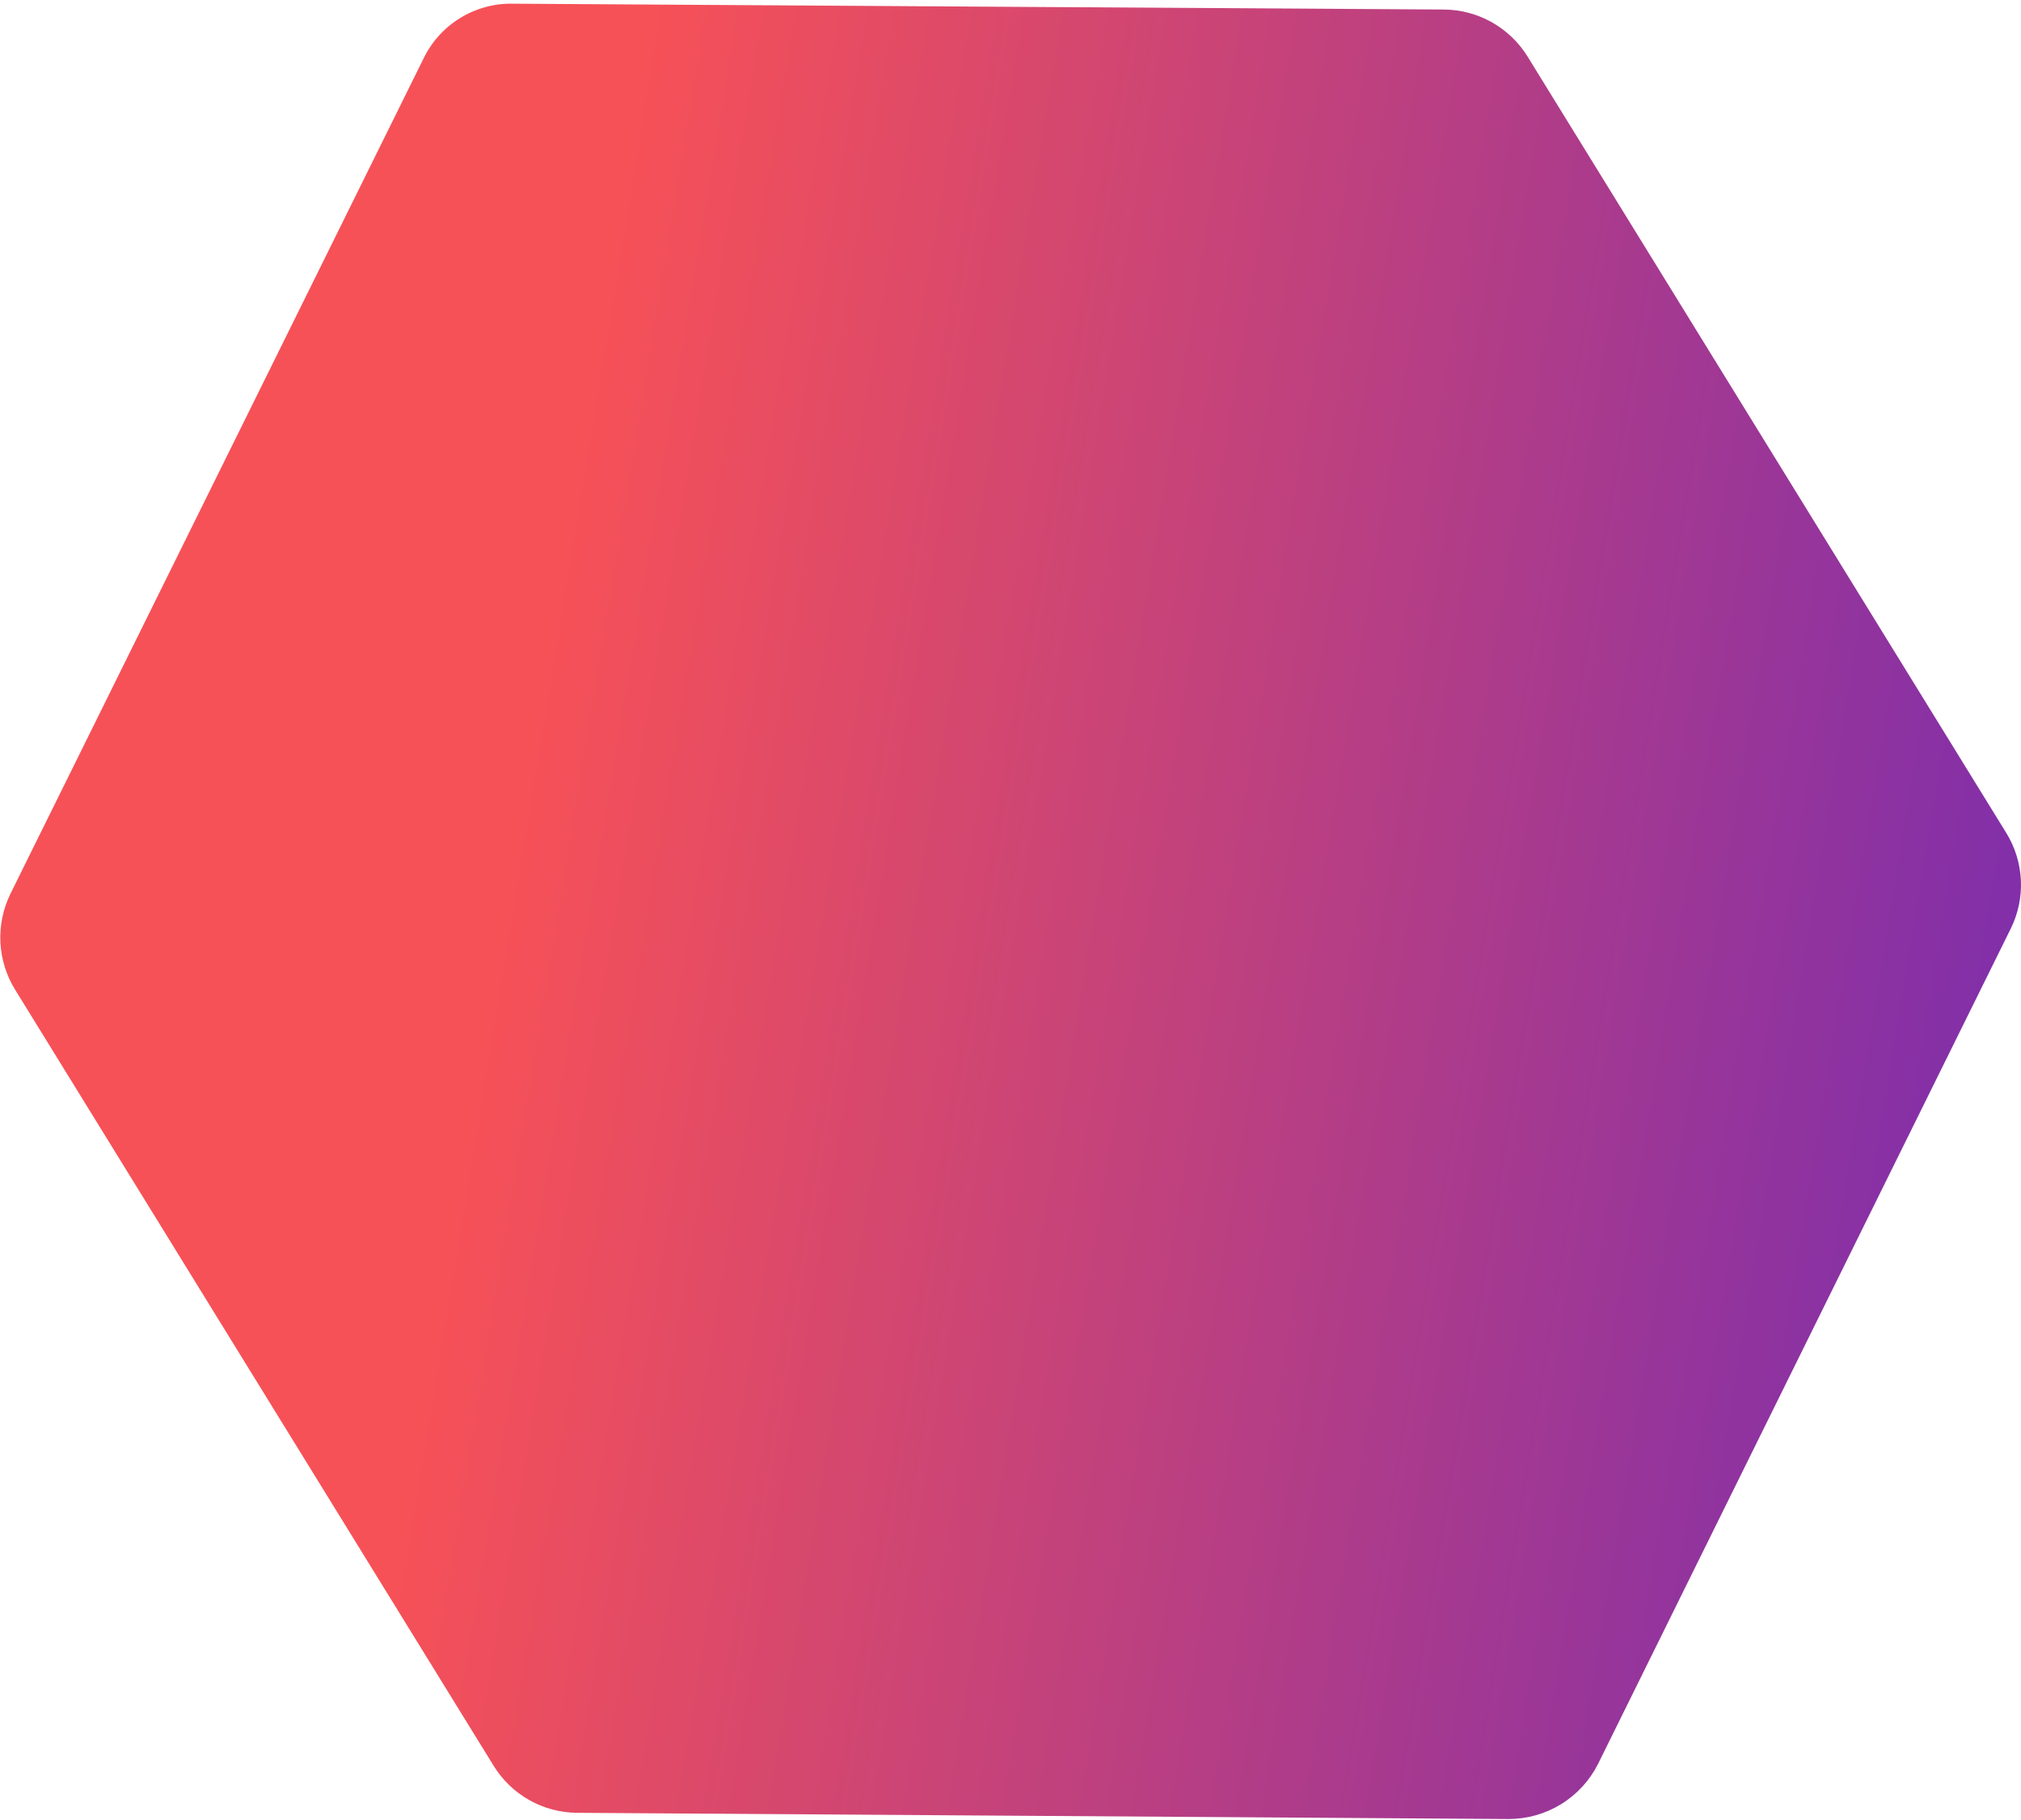 <svg width="532" height="479" viewBox="0 0 532 479" fill="none" xmlns="http://www.w3.org/2000/svg">
<path d="M380.154 2.508L134.963 0.972C130.068 0.882 125.251 2.2 121.084 4.769C116.918 7.339 113.577 11.051 111.461 15.465L2.746 235.243C0.803 239.205 -0.105 243.594 0.108 248.001C0.32 252.409 1.645 256.69 3.96 260.446L129.93 464.721C132.239 468.483 135.468 471.596 139.312 473.765C143.157 475.935 147.49 477.09 151.905 477.122L397.156 478.755C402.031 478.75 406.809 477.393 410.958 474.834C415.108 472.275 418.466 468.616 420.659 464.262L529.313 244.386C531.267 240.427 532.18 236.037 531.968 231.627C531.755 227.218 530.424 222.935 528.099 219.183L402.129 14.909C399.812 11.154 396.581 8.047 392.739 5.878C388.896 3.71 384.566 2.55 380.154 2.508Z" fill="url(#paint0_linear_2001_8172)" fill-opacity="0.9"/>
<defs>
<linearGradient id="paint0_linear_2001_8172" x1="61.939" y1="93.874" x2="598.018" y2="181.807" gradientUnits="userSpaceOnUse">
<stop offset="0.17" stop-color="#F63E45"/>
<stop offset="0.92" stop-color="#7017A3"/>
</linearGradient>
</defs>
</svg>
